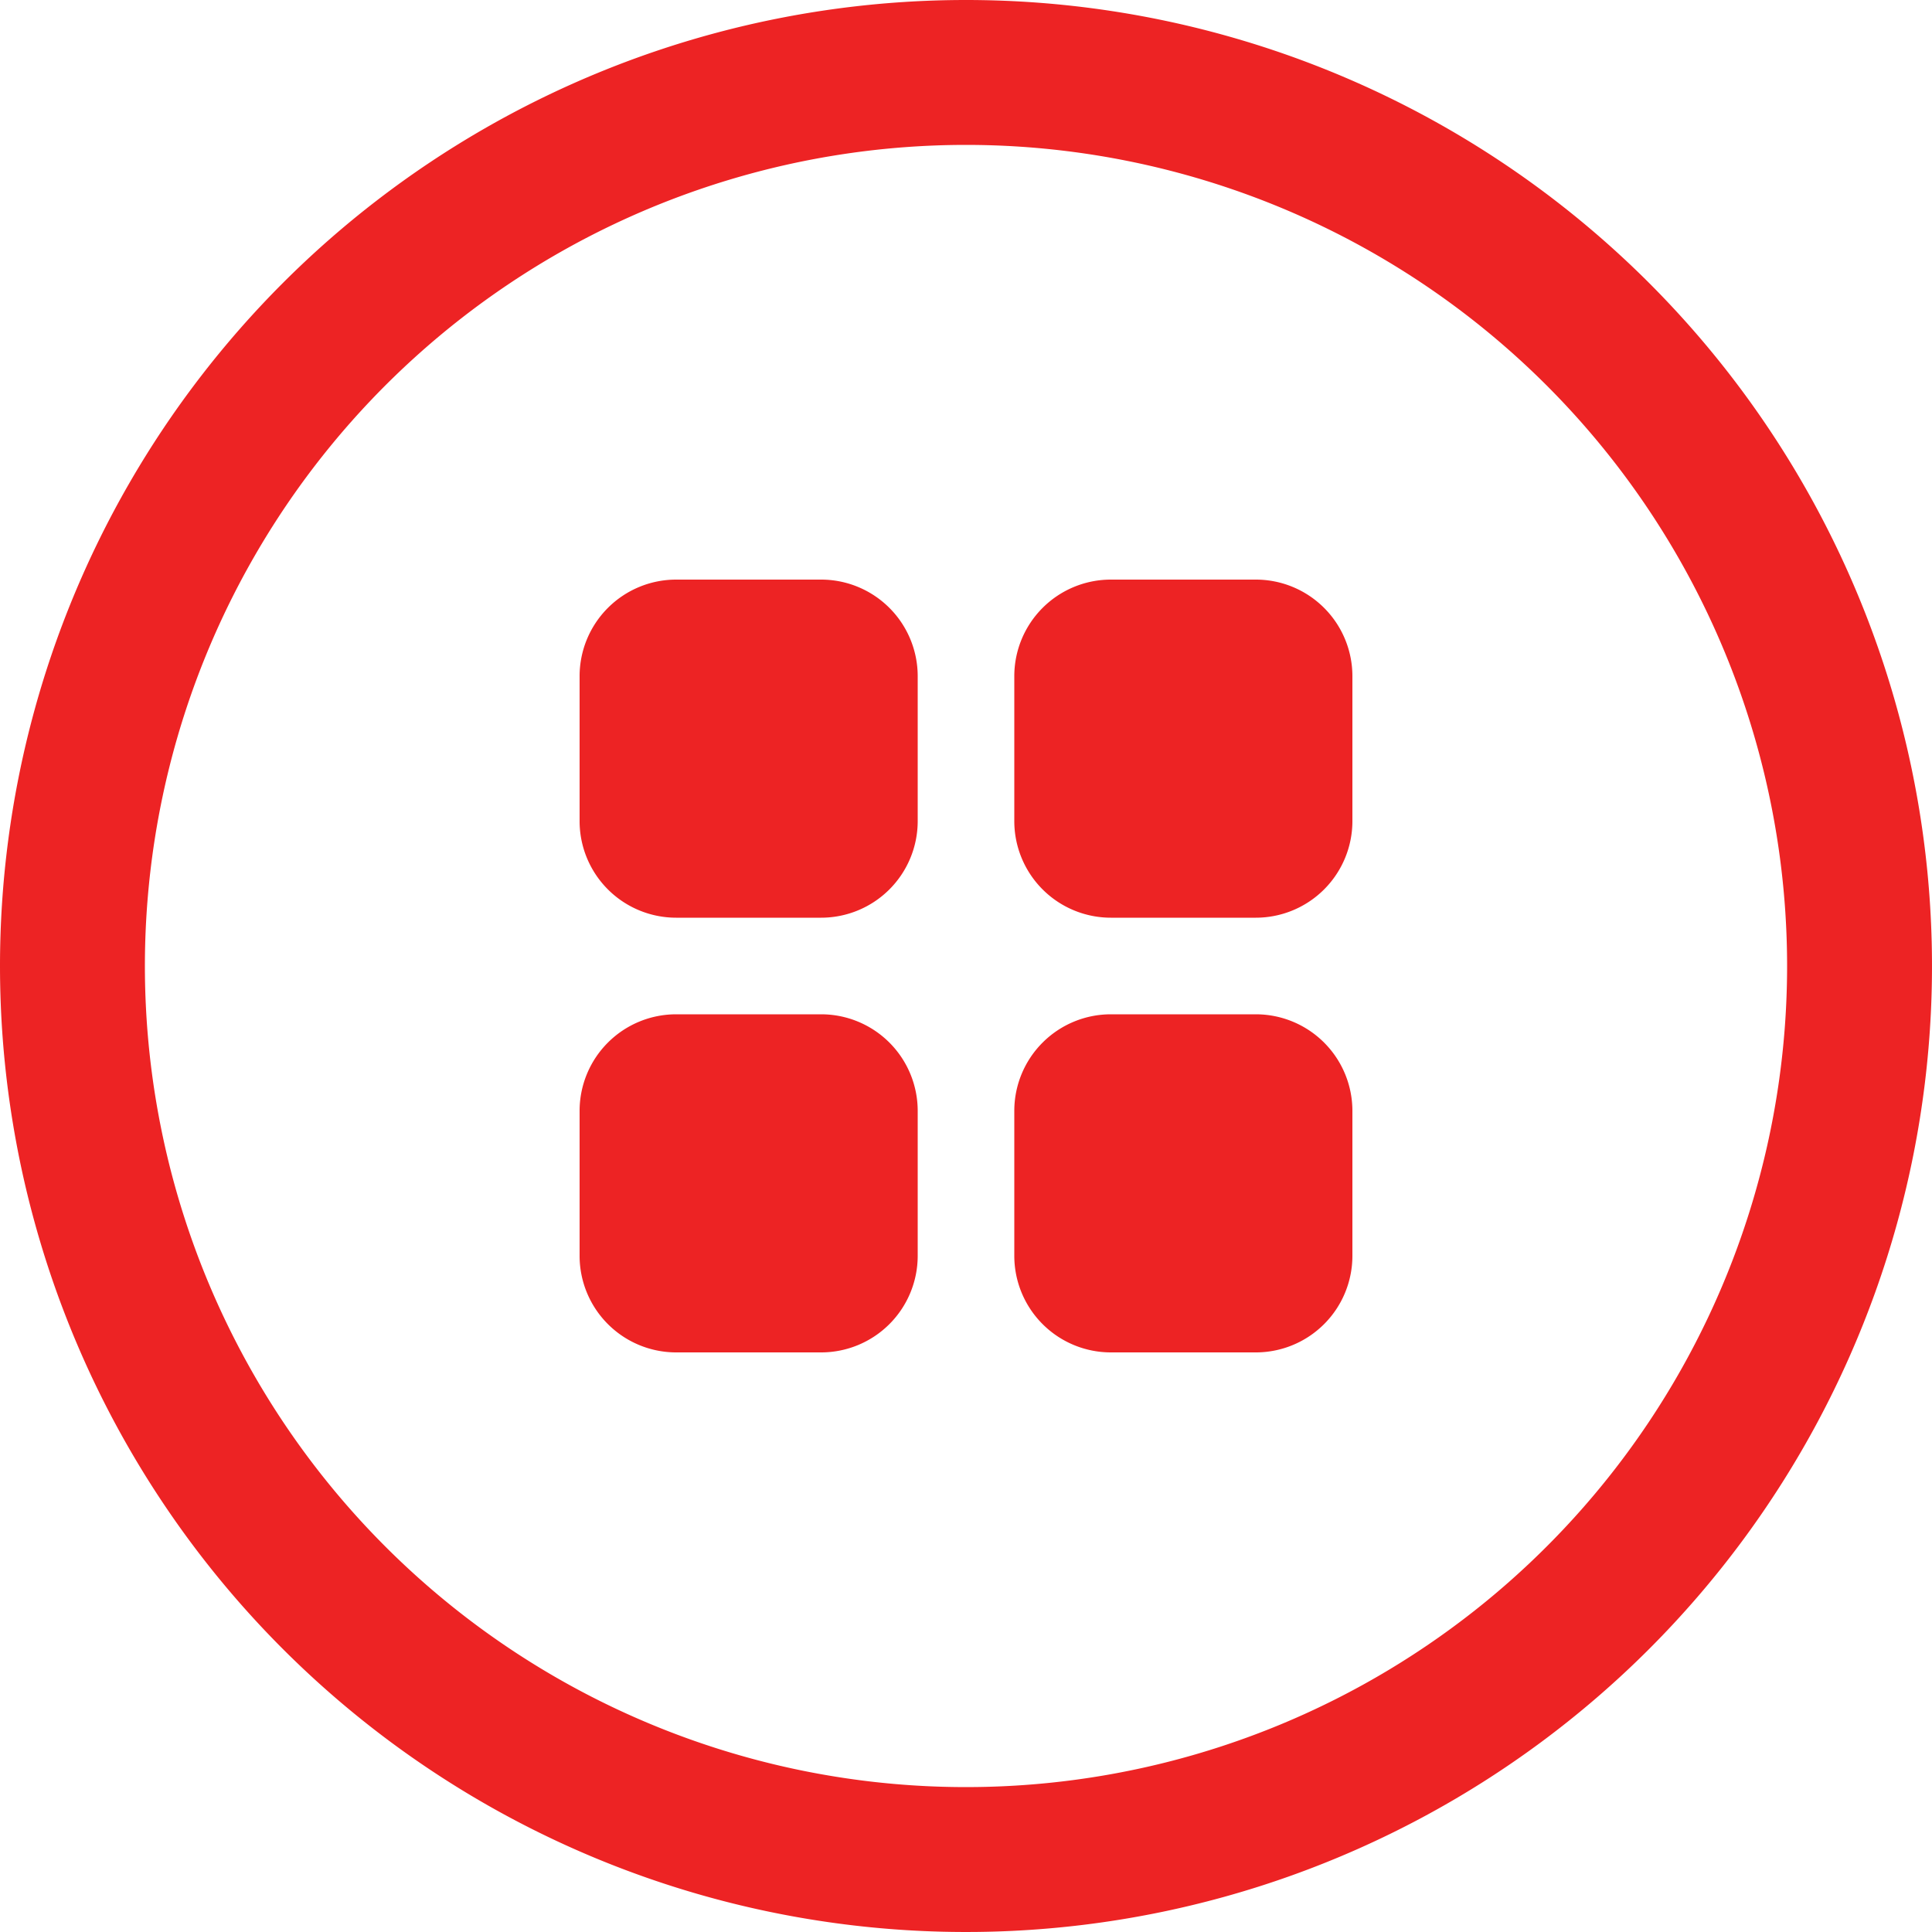 <svg id="quota-app" xmlns="http://www.w3.org/2000/svg" width="18" height="18" viewBox="0 0 18 18">
  <g id="Group_13" data-name="Group 13">
    <g id="Group_12" data-name="Group 12">
      <g id="Group_11" data-name="Group 11">
        <g id="Group_10" data-name="Group 10">
          <g id="Group_9" data-name="Group 9">
            <g id="Group_8" data-name="Group 8">
              <g id="Group_7" data-name="Group 7">
                <g id="Group_6" data-name="Group 6">
                  <path id="Path_14" data-name="Path 14" d="M9,0A9,9,0,1,1,0,9,9,9,0,0,1,9,0ZM9,1.35A7.65,7.65,0,1,0,16.65,9,7.65,7.65,0,0,0,9,1.35Z" fill="#ed2324"/>
                  <g id="Group_5" data-name="Group 5">
                    <path id="Path_15" data-name="Path 15" d="M.9,0H2.25a.9.9,0,0,1,.9.9V2.25a.9.9,0,0,1-.9.9H.9a.9.9,0,0,1-.9-.9V.9A.9.9,0,0,1,.9,0Zm0,4.05H2.25a.9.9,0,0,1,.9.9V6.3a.9.9,0,0,1-.9.9H.9A.9.9,0,0,1,0,6.3V4.95a.9.9,0,0,1,.9-.9ZM4.95,0H6.3a.9.9,0,0,1,.9.9V2.25a.9.9,0,0,1-.9.9H4.95a.9.9,0,0,1-.9-.9V.9A.9.9,0,0,1,4.95,0Zm0,4.05H6.3a.9.9,0,0,1,.9.9V6.3a.9.9,0,0,1-.9.9H4.95a.9.9,0,0,1-.9-.9V4.95a.9.9,0,0,1,.9-.9Z" transform="translate(5.4 5.4)" fill="#ed2324" fill-rule="evenodd"/>
                  </g>
                </g>
              </g>
            </g>
          </g>
        </g>
      </g>
    </g>
  </g>
</svg>
